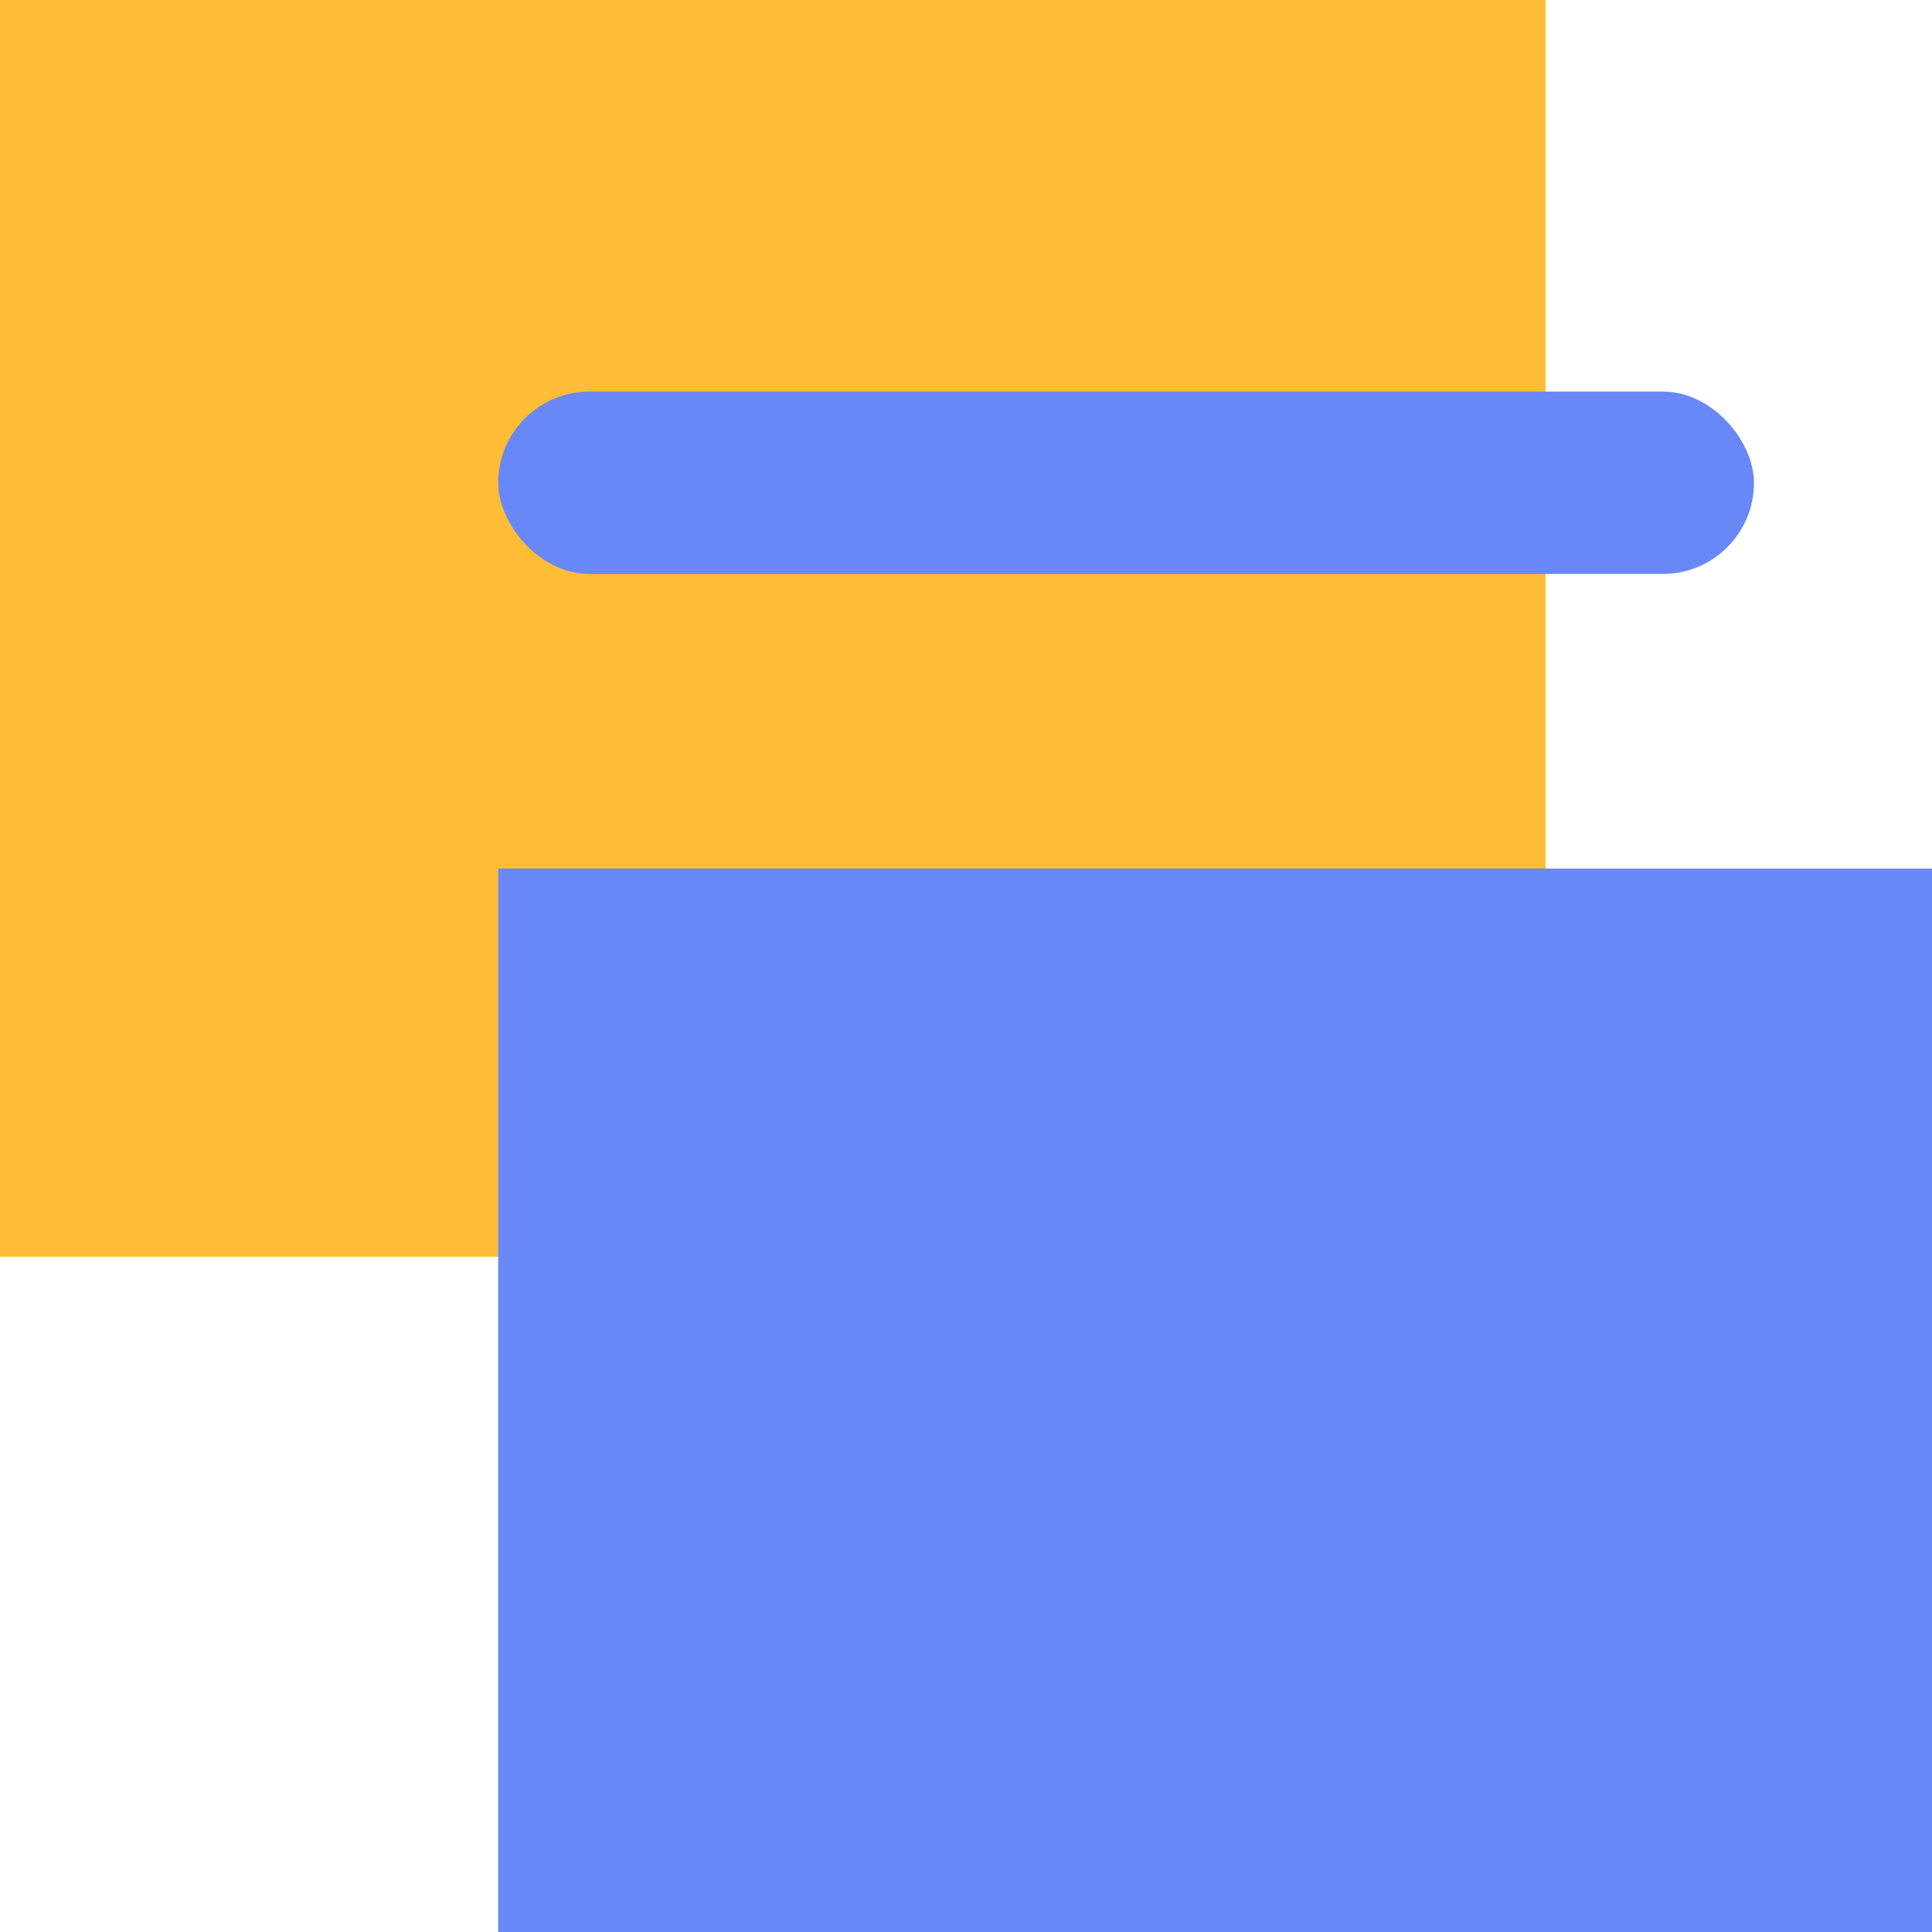 <?xml version="1.0" encoding="UTF-8"?>
<svg width="80px" height="80px" viewBox="0 0 80 80" version="1.1" xmlns="http://www.w3.org/2000/svg" xmlns:xlink="http://www.w3.org/1999/xlink">
    <title>044B7C29-D39B-4109-ACA2-B97593F2A768</title>
    <g id="Become-A-Partner" stroke="none" stroke-width="1" fill="none" fill-rule="evenodd">
        <g transform="translate(-1080, -2514)" id="Icon---PTO">
            <g transform="translate(1080, 2514)" id="Group-28">
                <rect id="Rectangle" fill="#FFBD36" style="mix-blend-mode: multiply;" x="0" y="0" width="64" height="52.041"></rect>
                <rect id="Rectangle-Copy-114" fill="#6988F7" style="mix-blend-mode: multiply;" x="20.629" y="35.965" width="59.371" height="44.035"></rect>
                <rect id="Rectangle-Copy-116" fill="#6988F7" style="mix-blend-mode: multiply;" x="20.629" y="16.214" width="52" height="7.553" rx="3.777"></rect>
            </g>
        </g>
    </g>
</svg>